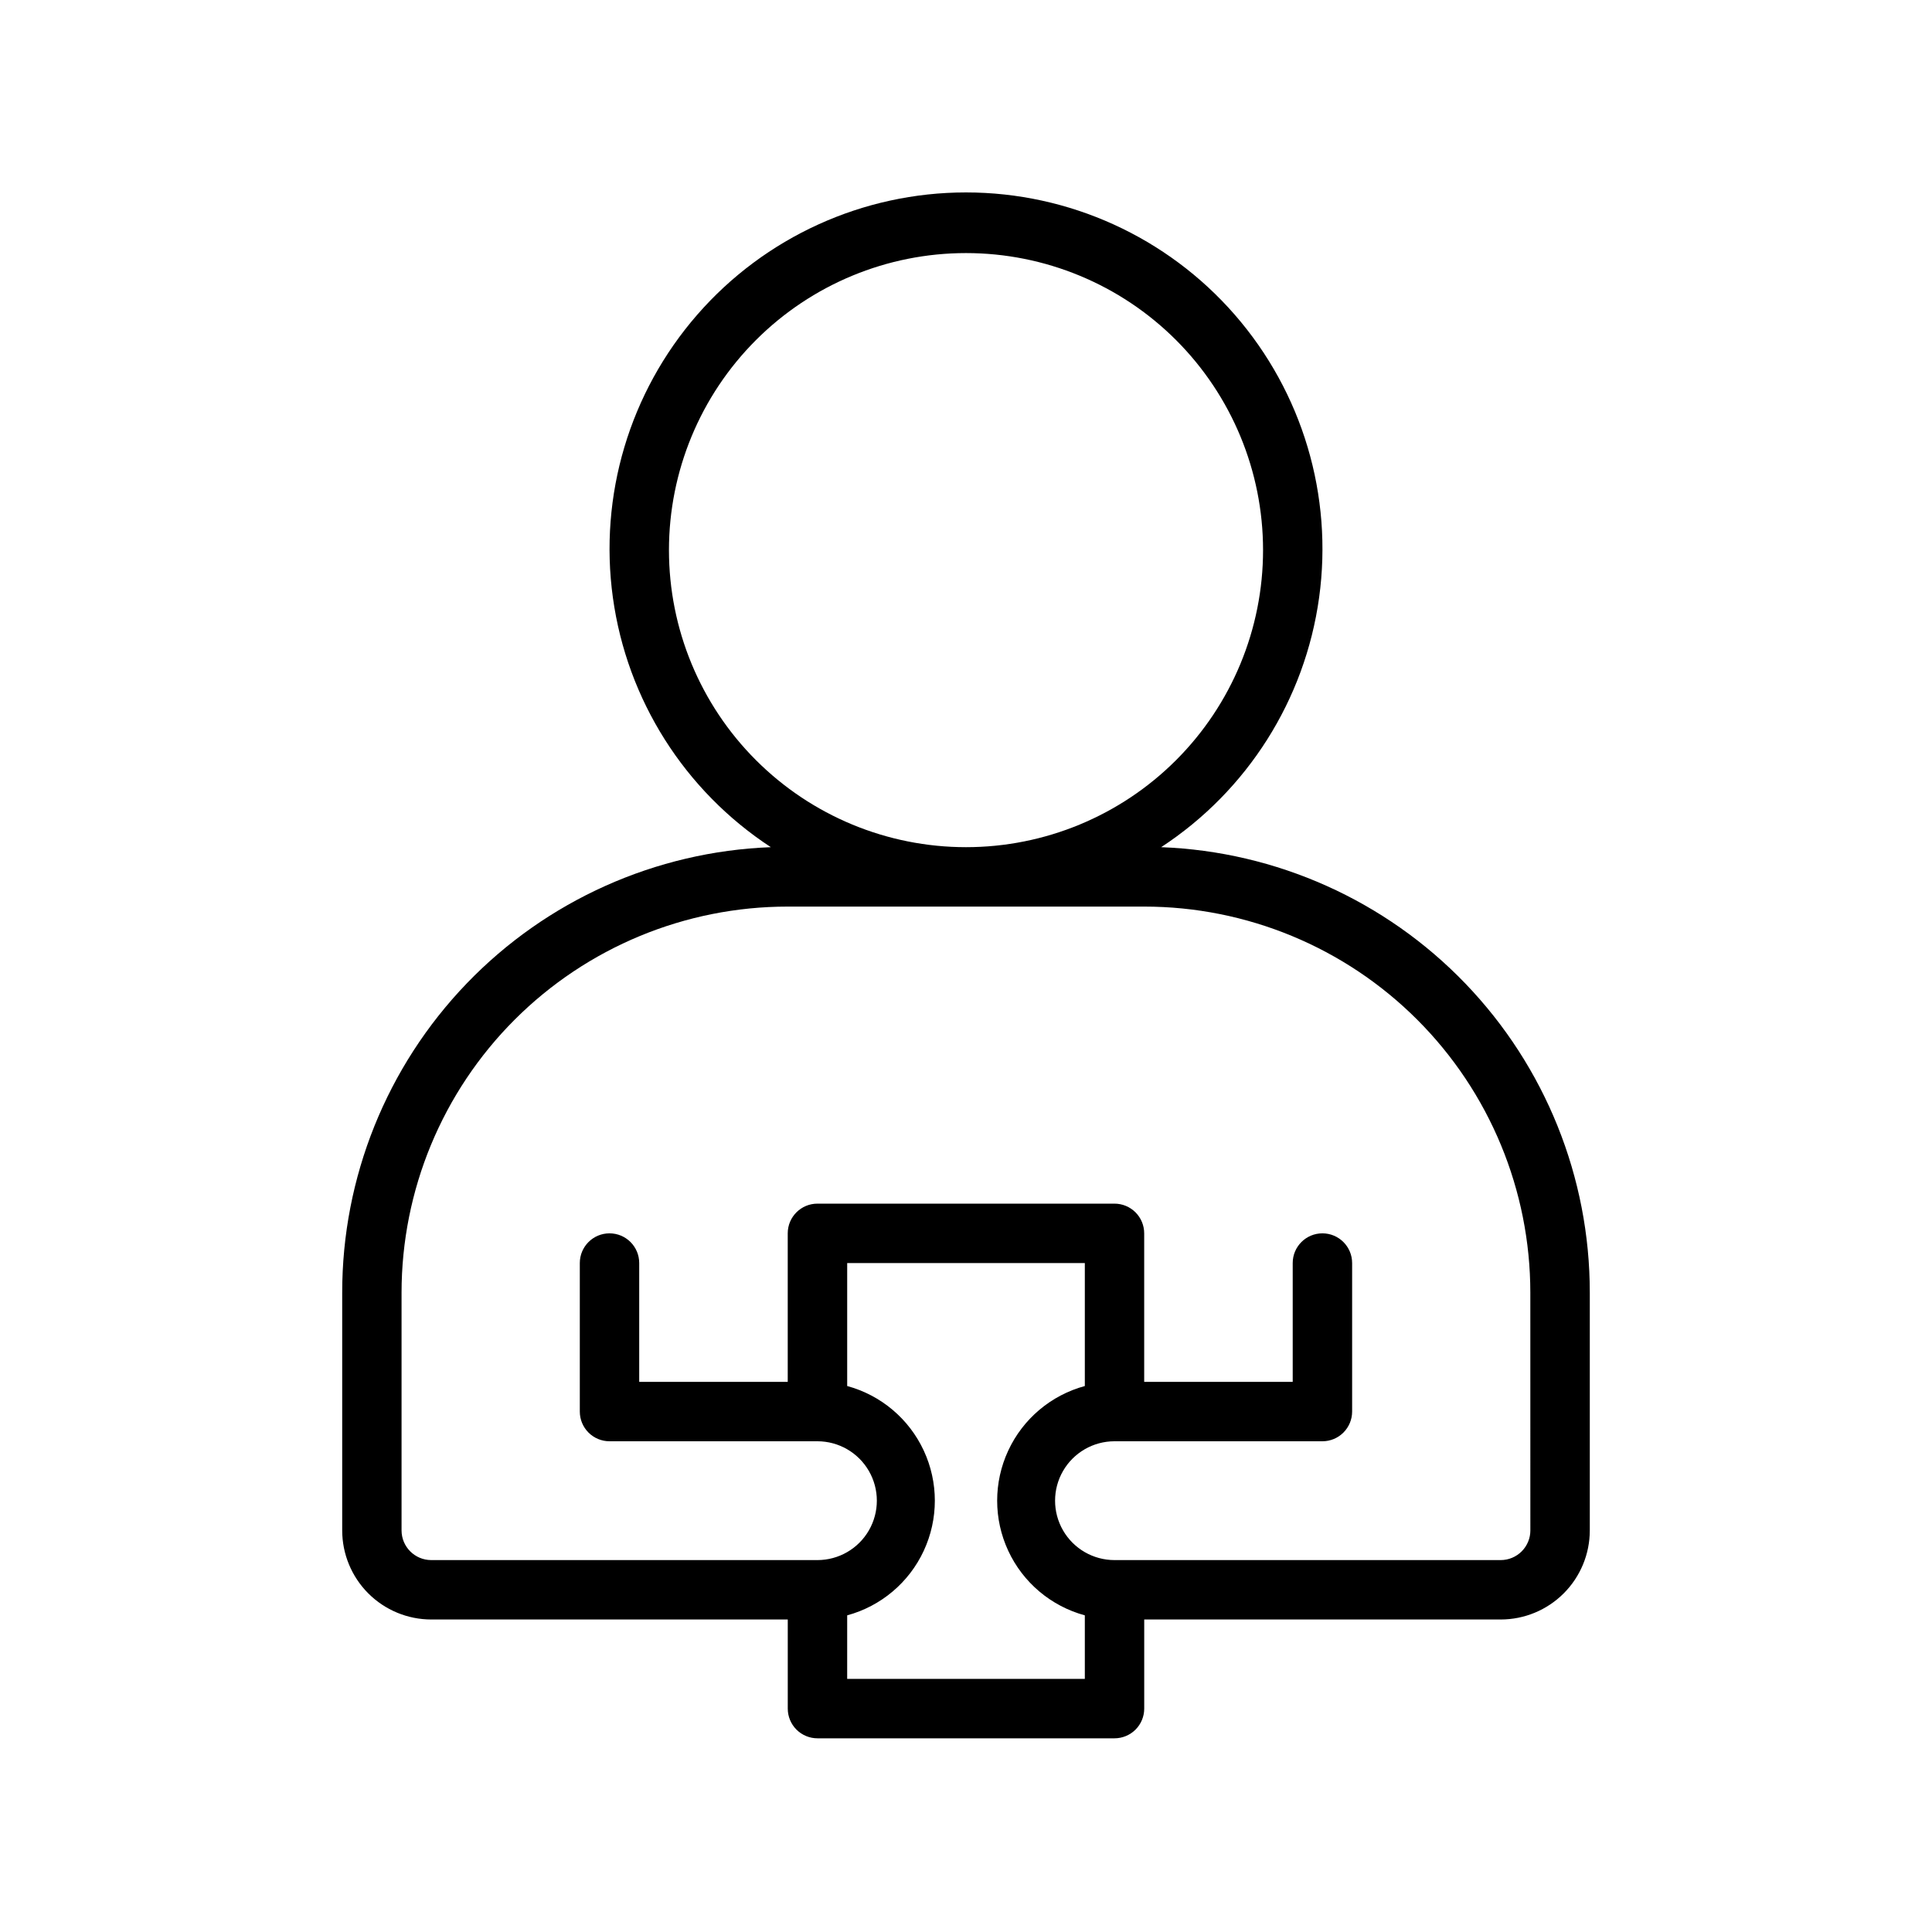 <?xml version="1.0" encoding="UTF-8"?>
<!-- Uploaded to: ICON Repo, www.svgrepo.com, Generator: ICON Repo Mixer Tools -->
<svg fill="#000000" width="800px" height="800px" version="1.1" viewBox="144 144 512 512" xmlns="http://www.w3.org/2000/svg">
 <path d="m451.72 368.51c22.852-14.953 38.117-39.062 41.855-66.117 3.738-27.051-4.414-54.398-22.352-74.988-17.941-20.59-43.914-32.41-71.223-32.41-27.312 0-53.285 11.82-71.223 32.41-17.941 20.59-26.094 47.938-22.352 74.988 3.738 27.055 19 51.164 41.855 66.117-30.535 1.16-59.43 14.109-80.613 36.129-21.18 22.023-33.004 51.395-32.98 81.949v62.977c0 6.266 2.488 12.27 6.914 16.699 4.43 4.43 10.438 6.918 16.699 6.918h94.465v23.617c0 2.086 0.832 4.09 2.305 5.566 1.477 1.473 3.481 2.305 5.566 2.305h78.723c2.086 0 4.09-0.832 5.566-2.305 1.477-1.477 2.305-3.481 2.305-5.566v-23.617h94.465c6.262 0 12.27-2.488 16.699-6.918 4.43-4.43 6.918-10.434 6.918-16.699v-62.977c0.02-30.555-11.801-59.926-32.984-81.949-21.184-22.02-50.078-34.969-80.609-36.129zm-130.44-78.723c0-20.875 8.293-40.898 23.059-55.664 14.762-14.762 34.785-23.055 55.664-23.055 20.875 0 40.898 8.293 55.664 23.055 14.762 14.766 23.055 34.789 23.055 55.664 0 20.879-8.293 40.902-23.055 55.664-14.766 14.762-34.789 23.059-55.664 23.059-20.879 0-40.902-8.297-55.664-23.059-14.766-14.762-23.059-34.785-23.059-55.664zm47.23 299.14 0.004-16.844c8.957-2.434 16.383-8.695 20.293-17.113 3.914-8.418 3.914-18.129 0-26.547-3.91-8.418-11.336-14.68-20.293-17.113v-32.59h62.977v32.59c-8.957 2.434-16.387 8.695-20.297 17.113-3.914 8.418-3.914 18.129 0 26.547 3.91 8.418 11.34 14.68 20.297 17.113v16.844zm181.05-39.359h0.004c0 2.09-0.828 4.09-2.305 5.566-1.477 1.477-3.481 2.305-5.566 2.305h-102.34c-5.625 0-10.824-3-13.637-7.871s-2.812-10.871 0-15.742c2.812-4.871 8.012-7.875 13.637-7.875h55.105-0.004c2.09 0 4.094-0.828 5.566-2.305 1.477-1.477 2.309-3.477 2.309-5.566v-39.359c0-4.348-3.527-7.871-7.875-7.871-4.348 0-7.871 3.523-7.871 7.871v31.488h-39.359v-39.359c0-2.09-0.828-4.09-2.305-5.566-1.477-1.477-3.481-2.305-5.566-2.305h-78.723c-4.348 0-7.871 3.523-7.871 7.871v39.359h-39.359v-31.488c0-4.348-3.523-7.871-7.871-7.871s-7.871 3.523-7.871 7.871v39.359c0 2.09 0.828 4.09 2.305 5.566 1.477 1.477 3.477 2.305 5.566 2.305h55.105-0.004c5.625 0 10.824 3.004 13.637 7.875 2.812 4.871 2.812 10.871 0 15.742s-8.012 7.871-13.637 7.871h-102.34c-4.348 0-7.871-3.523-7.871-7.871v-62.977c0-27.141 10.781-53.172 29.973-72.363 19.191-19.191 45.223-29.973 72.363-29.973h94.465c27.141 0 53.172 10.781 72.363 29.973 19.191 19.191 29.973 45.223 29.973 72.363z"/>
</svg>